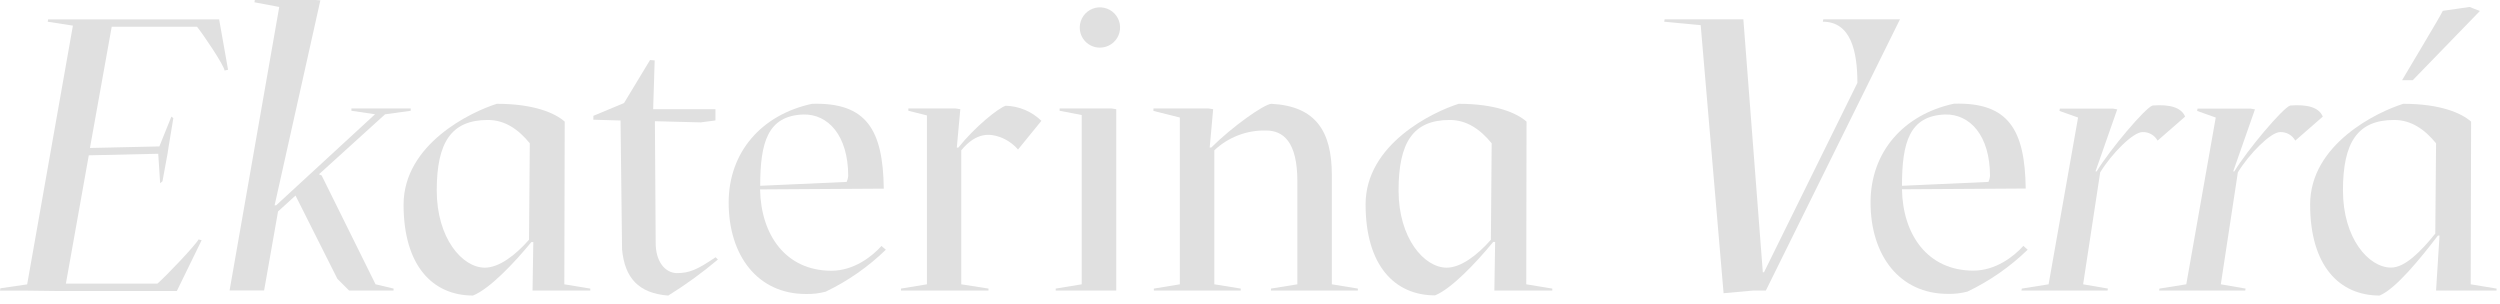 <?xml version="1.0" encoding="UTF-8"?> <svg xmlns="http://www.w3.org/2000/svg" width="148" height="18" viewBox="0 0 148 18" fill="none"> <path d="M5.325 8.76L9.434 8.668L10.146 6.903L10.261 6.995L9.985 8.668L9.918 9.103L9.618 10.732L9.48 10.847L9.367 9.103L5.256 9.195L3.901 16.79H9.321C9.849 16.329 11.57 14.52 11.754 14.175L11.937 14.221L10.469 17.227H3.353L1.539 17.204H0L0.023 17.066L1.608 16.835L4.316 1.517L2.825 1.287L2.848 1.149H12.973L13.501 4.129L13.294 4.175C13.248 3.832 12.031 2.042 11.665 1.584H6.613L5.325 8.76Z" fill="#E0E0E0"></path> <path d="M16.531 0.412L15.063 0.136L15.086 0H18.69L18.965 0.023L16.257 12.154H16.349L22.202 6.764L20.803 6.557V6.421H24.315V6.557L22.822 6.764H22.799L18.882 10.317L19.041 10.386L22.232 16.83L23.299 17.084V17.199H20.665L19.974 16.508L17.494 11.576L16.46 12.518L15.635 17.196H13.591L16.531 0.412Z" fill="#E0E0E0"></path> <path d="M29.413 6.145C31.618 6.145 32.858 6.695 33.431 7.199L33.408 16.831L34.945 17.084V17.199H31.526L31.572 14.331H31.456C30.422 15.592 28.977 17.107 28 17.496C25.613 17.496 23.891 15.73 23.891 12.108C23.903 8.529 27.873 6.626 29.413 6.145ZM28.701 15.846C29.528 15.846 30.491 15.134 31.318 14.193L31.364 8.483C30.673 7.636 29.871 7.102 28.885 7.102C26.726 7.102 25.855 8.41 25.855 11.277C25.855 14.103 27.369 15.846 28.701 15.846Z" fill="#E0E0E0"></path> <path d="M35.13 6.856L36.943 6.099L38.482 3.554L38.757 3.577L38.667 6.465H42.354V7.13L41.48 7.245L38.77 7.176L38.816 14.311C38.794 15.503 39.39 16.152 40.056 16.168C40.791 16.168 41.252 15.986 42.361 15.229L42.499 15.365C41.572 16.146 40.589 16.859 39.559 17.498C37.791 17.36 36.987 16.444 36.826 14.769L36.736 7.132H36.664L35.125 7.086L35.13 6.856Z" fill="#E0E0E0"></path> <path d="M52.442 14.783C51.397 15.798 50.193 16.638 48.877 17.268C48.495 17.369 48.1 17.415 47.704 17.404C44.859 17.404 43.137 15.135 43.137 11.993C43.137 9.001 45.089 6.787 48.073 6.145C51.299 6.053 52.274 7.683 52.32 11.167L44.997 11.213C45.043 13.896 46.511 16.028 49.221 16.028C50.529 16.028 51.608 15.204 52.182 14.562L52.442 14.783ZM45.004 10.999L50.124 10.769C50.173 10.659 50.203 10.543 50.214 10.424C50.214 8.016 49.02 6.741 47.552 6.778C45.439 6.856 45.004 8.438 45.004 11.006V10.999Z" fill="#E0E0E0"></path> <path d="M53.338 17.084L54.875 16.831V6.833L53.774 6.557V6.421H56.574L56.85 6.465L56.643 8.737H56.735C57.724 7.498 59.102 6.398 59.537 6.26C60.329 6.281 61.084 6.6 61.65 7.153L60.267 8.852C59.982 8.522 59.618 8.27 59.21 8.118C58.636 7.91 57.811 7.795 56.906 8.898V16.831L58.519 17.084V17.199H53.338V17.084Z" fill="#E0E0E0"></path> <path d="M62.498 17.084L64.038 16.831V6.81L62.729 6.557V6.421H65.805L66.082 6.465V17.199H62.498V17.084ZM63.922 1.604C63.927 1.369 64.001 1.141 64.135 0.948C64.269 0.755 64.457 0.606 64.675 0.519C64.893 0.433 65.133 0.412 65.363 0.461C65.593 0.509 65.803 0.625 65.968 0.792C66.132 0.96 66.244 1.172 66.288 1.403C66.332 1.634 66.307 1.872 66.216 2.089C66.126 2.305 65.972 2.49 65.777 2.62C65.581 2.75 65.351 2.819 65.116 2.819C64.957 2.821 64.799 2.79 64.652 2.729C64.505 2.668 64.372 2.578 64.261 2.465C64.15 2.351 64.062 2.217 64.004 2.069C63.946 1.921 63.918 1.763 63.922 1.604V1.604Z" fill="#E0E0E0"></path> <path d="M68.284 6.421H71.545L71.819 6.465L71.614 8.736H71.706C72.946 7.498 74.829 6.168 75.264 6.145C77.882 6.283 78.845 7.756 78.845 10.364V16.831L80.385 17.084V17.199H75.241V17.084L76.804 16.831V10.732C76.804 8.368 75.953 7.726 74.944 7.726C73.811 7.699 72.713 8.12 71.888 8.898V16.831L73.451 17.084V17.199H68.308V17.084L69.847 16.831V6.957L68.284 6.566V6.421Z" fill="#E0E0E0"></path> <path d="M86.355 6.145C88.558 6.145 89.798 6.695 90.371 7.199L90.355 16.831L91.895 17.084V17.199H88.466L88.512 14.322H88.397C87.364 15.583 85.917 17.098 84.954 17.486C82.567 17.486 80.843 15.721 80.843 12.099C80.843 8.529 84.825 6.626 86.355 6.145ZM85.643 15.846C86.468 15.846 87.433 15.134 88.261 14.193L88.307 8.483C87.615 7.636 86.814 7.102 85.825 7.102C83.668 7.102 82.795 8.41 82.795 11.277C82.795 14.103 84.311 15.846 85.643 15.846Z" fill="#E0E0E0"></path> <path d="M104.539 17.199H103.804L102.036 17.358L100.681 1.489L98.522 1.285L98.545 1.146H103.207L104.359 16.12H104.428L109.958 4.907C109.958 3.027 109.567 1.285 107.914 1.285L107.937 1.146H112.477L104.539 17.199Z" fill="#E0E0E0"></path> <path d="M120.038 14.783C118.993 15.796 117.79 16.633 116.477 17.261C116.096 17.362 115.701 17.408 115.307 17.397C112.461 17.397 110.737 15.128 110.737 11.986C110.737 8.995 112.689 6.781 115.675 6.138C118.902 6.046 119.876 7.676 119.922 11.16L112.597 11.206C112.643 13.89 114.113 16.021 116.823 16.021C118.132 16.021 119.21 15.197 119.784 14.555L120.038 14.783ZM112.597 10.999L117.717 10.769C117.766 10.66 117.798 10.543 117.809 10.424C117.809 8.016 116.616 6.741 115.145 6.778C113.035 6.856 112.597 8.438 112.597 11.006V10.999Z" fill="#E0E0E0"></path> <path d="M129.359 6.903L127.73 8.325C127.642 8.166 127.511 8.034 127.353 7.945C127.195 7.855 127.015 7.812 126.833 7.819C126.282 7.819 125.02 9.08 124.331 10.205L123.321 16.831L124.789 17.084L124.766 17.199H119.669L119.692 17.084L121.277 16.831L123.022 6.958L121.92 6.567L121.943 6.431H125.089L125.34 6.475L124.054 10.145H124.123C124.904 8.861 126.994 6.385 127.43 6.247C128.442 6.168 129.128 6.353 129.359 6.903Z" fill="#E0E0E0"></path> <path d="M137.509 6.903L135.88 8.325C135.792 8.166 135.662 8.034 135.504 7.945C135.345 7.855 135.165 7.812 134.984 7.819C134.433 7.819 133.17 9.08 132.481 10.205L131.472 16.831L132.94 17.084L132.917 17.199H127.819L127.842 17.084L129.428 16.831L131.172 6.958L130.071 6.567L130.094 6.431H133.239L133.493 6.475L132.207 10.145H132.274C133.055 8.861 135.145 6.385 135.58 6.247C136.592 6.168 137.281 6.353 137.509 6.903Z" fill="#E0E0E0"></path> <path d="M147.796 17.084V17.199H144.215L144.42 13.942H144.328C143.295 15.296 141.825 17.107 140.871 17.496C138.484 17.496 136.76 15.73 136.76 12.108C136.76 8.529 140.733 6.626 142.272 6.145C144.475 6.145 145.715 6.695 146.289 7.199L146.266 16.831L147.796 17.084ZM144.169 13.827L144.215 8.483C143.523 7.636 142.722 7.102 141.735 7.102C139.576 7.102 138.703 8.41 138.703 11.277C138.703 14.099 140.219 15.841 141.551 15.841C142.378 15.846 143.341 14.858 144.169 13.827ZM142.837 4.746H142.203C142.272 4.61 144.507 0.909 144.613 0.642L146.199 0.412C146.199 0.412 146.773 0.642 146.796 0.642V0.665L142.837 4.746Z" fill="#E0E0E0"></path> </svg> 
